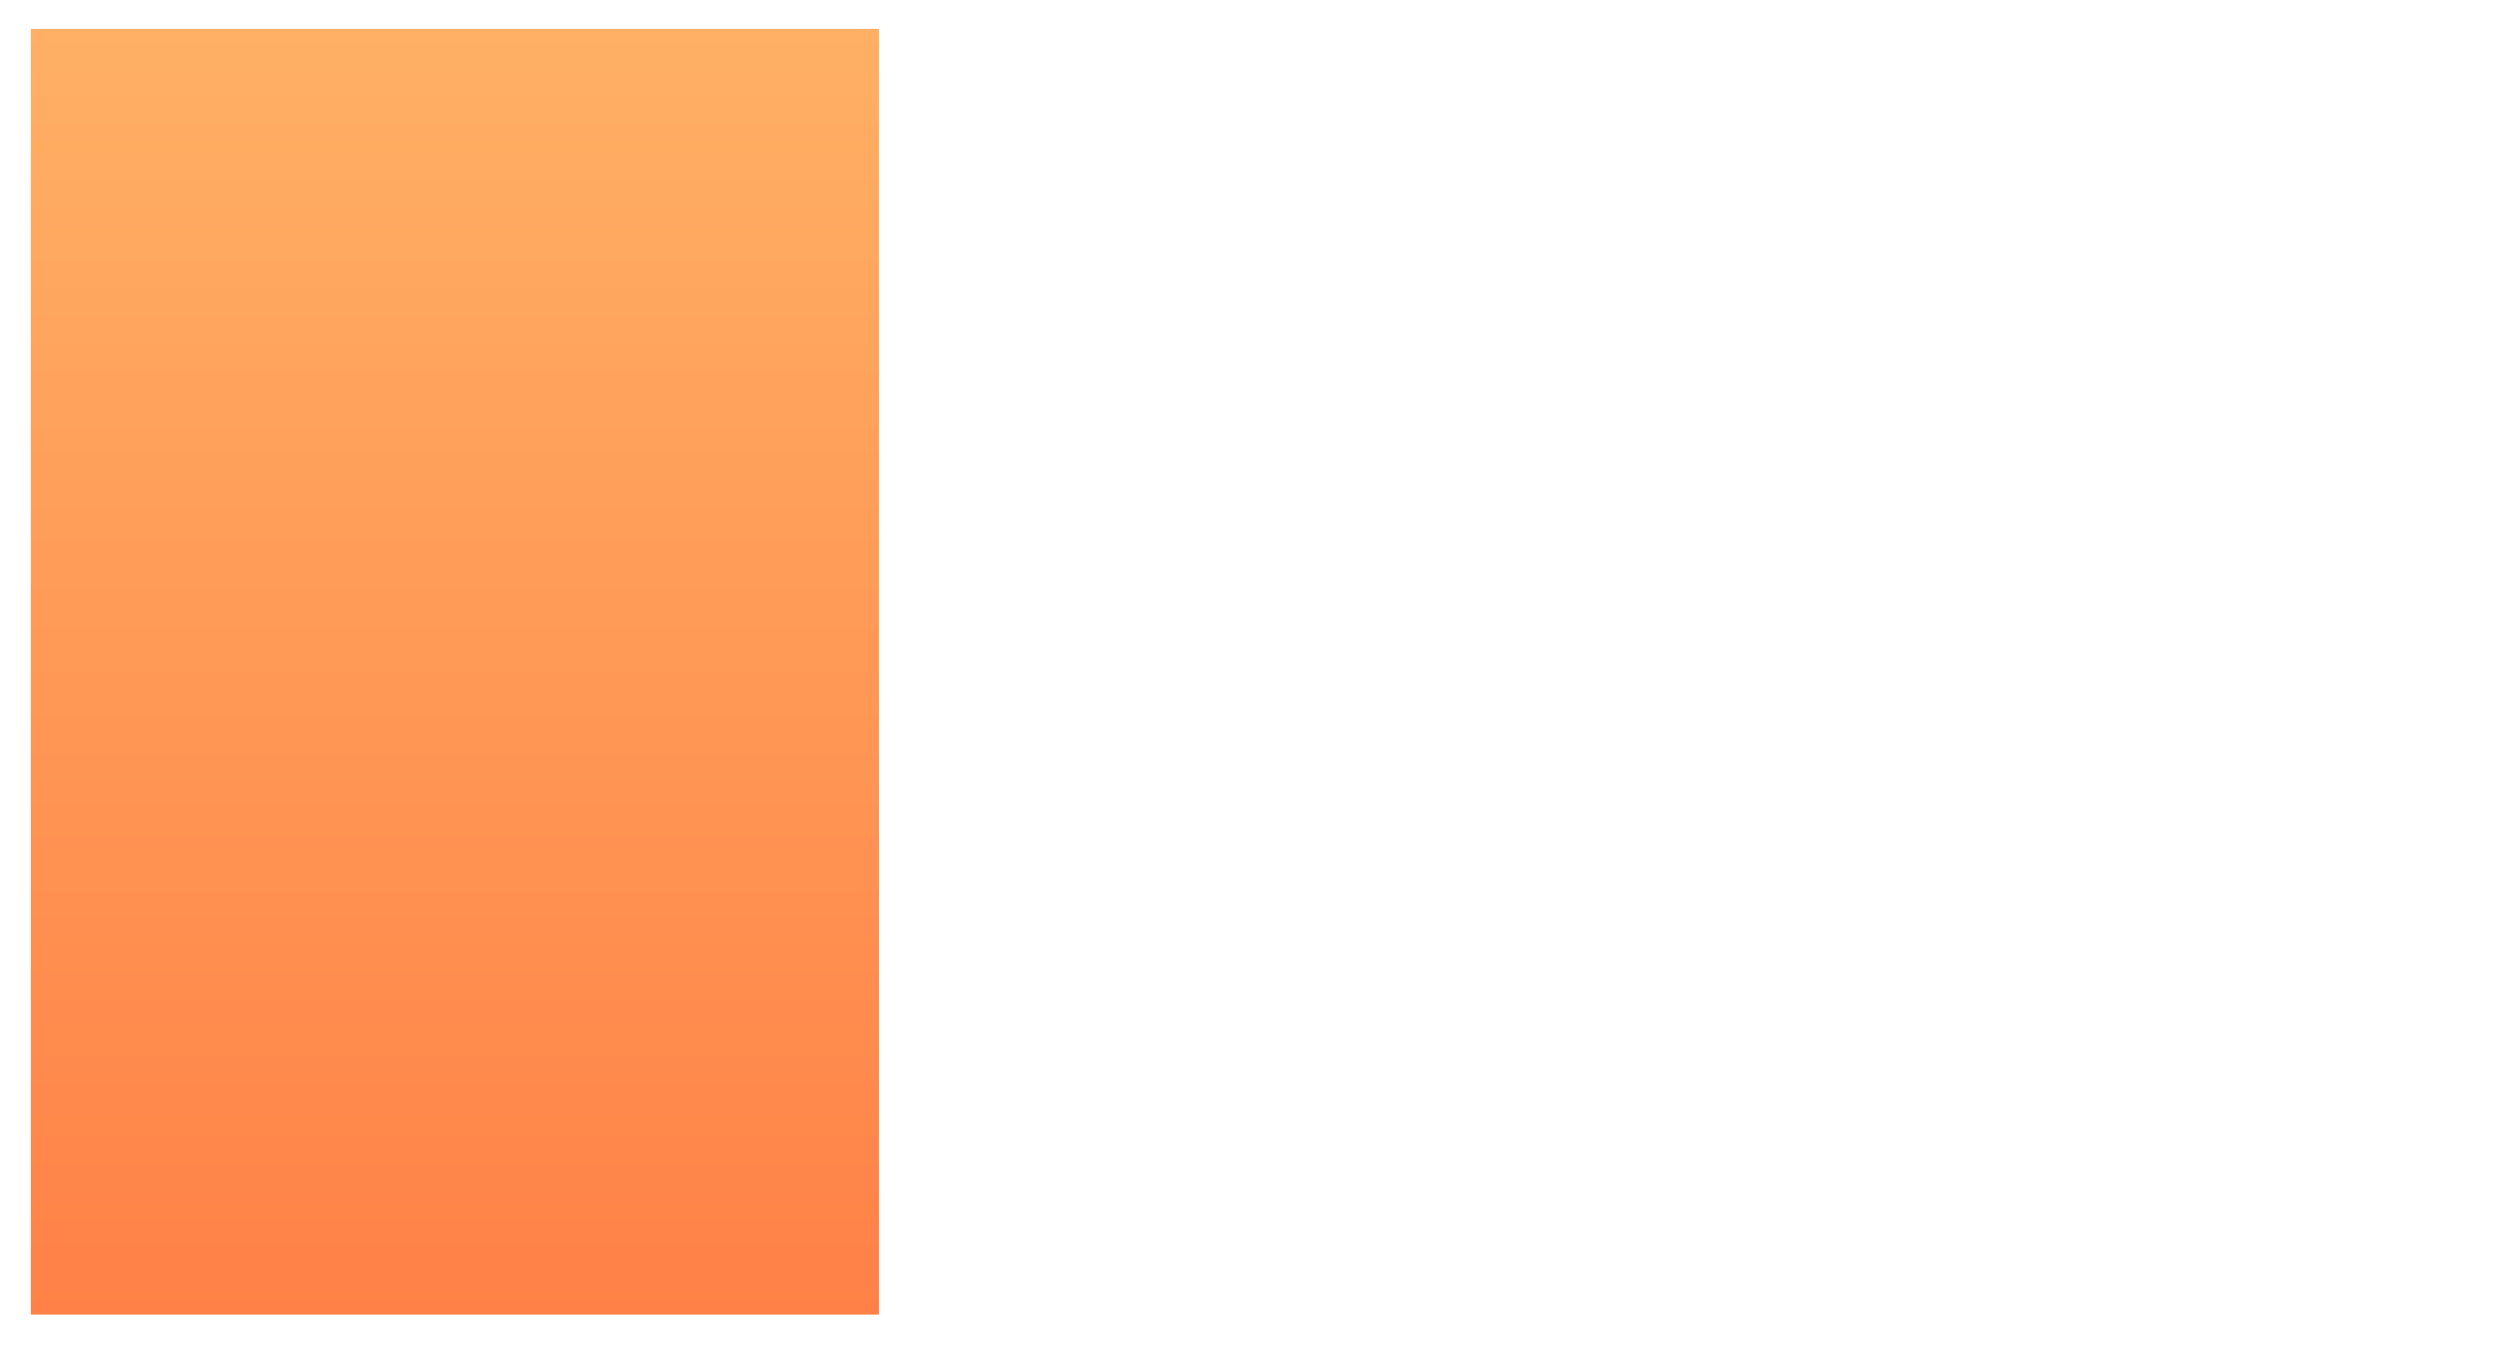 <?xml version="1.0" encoding="UTF-8"?> <svg xmlns="http://www.w3.org/2000/svg" width="1297" height="706" viewBox="0 0 1297 706" fill="none"><g filter="url(#filter0_d_131_119)"><rect x="16" y="16" width="1257" height="666" fill="white"></rect></g><rect x="16" y="15" width="440" height="667" fill="url(#paint0_linear_131_119)"></rect><defs><filter id="filter0_d_131_119" x="0" y="0" width="1297" height="706" filterUnits="userSpaceOnUse" color-interpolation-filters="sRGB"><feFlood flood-opacity="0" result="BackgroundImageFix"></feFlood><feColorMatrix in="SourceAlpha" type="matrix" values="0 0 0 0 0 0 0 0 0 0 0 0 0 0 0 0 0 0 127 0" result="hardAlpha"></feColorMatrix><feOffset dx="4" dy="4"></feOffset><feGaussianBlur stdDeviation="10"></feGaussianBlur><feComposite in2="hardAlpha" operator="out"></feComposite><feColorMatrix type="matrix" values="0 0 0 0 0.088 0 0 0 0 0.201 0 0 0 0 0.602 0 0 0 0.49 0"></feColorMatrix><feBlend mode="normal" in2="BackgroundImageFix" result="effect1_dropShadow_131_119"></feBlend><feBlend mode="normal" in="SourceGraphic" in2="effect1_dropShadow_131_119" result="shape"></feBlend></filter><linearGradient id="paint0_linear_131_119" x1="236" y1="15" x2="236" y2="682" gradientUnits="userSpaceOnUse"><stop stop-color="#FFB064"></stop><stop offset="1" stop-color="#FF8147"></stop></linearGradient></defs></svg> 
